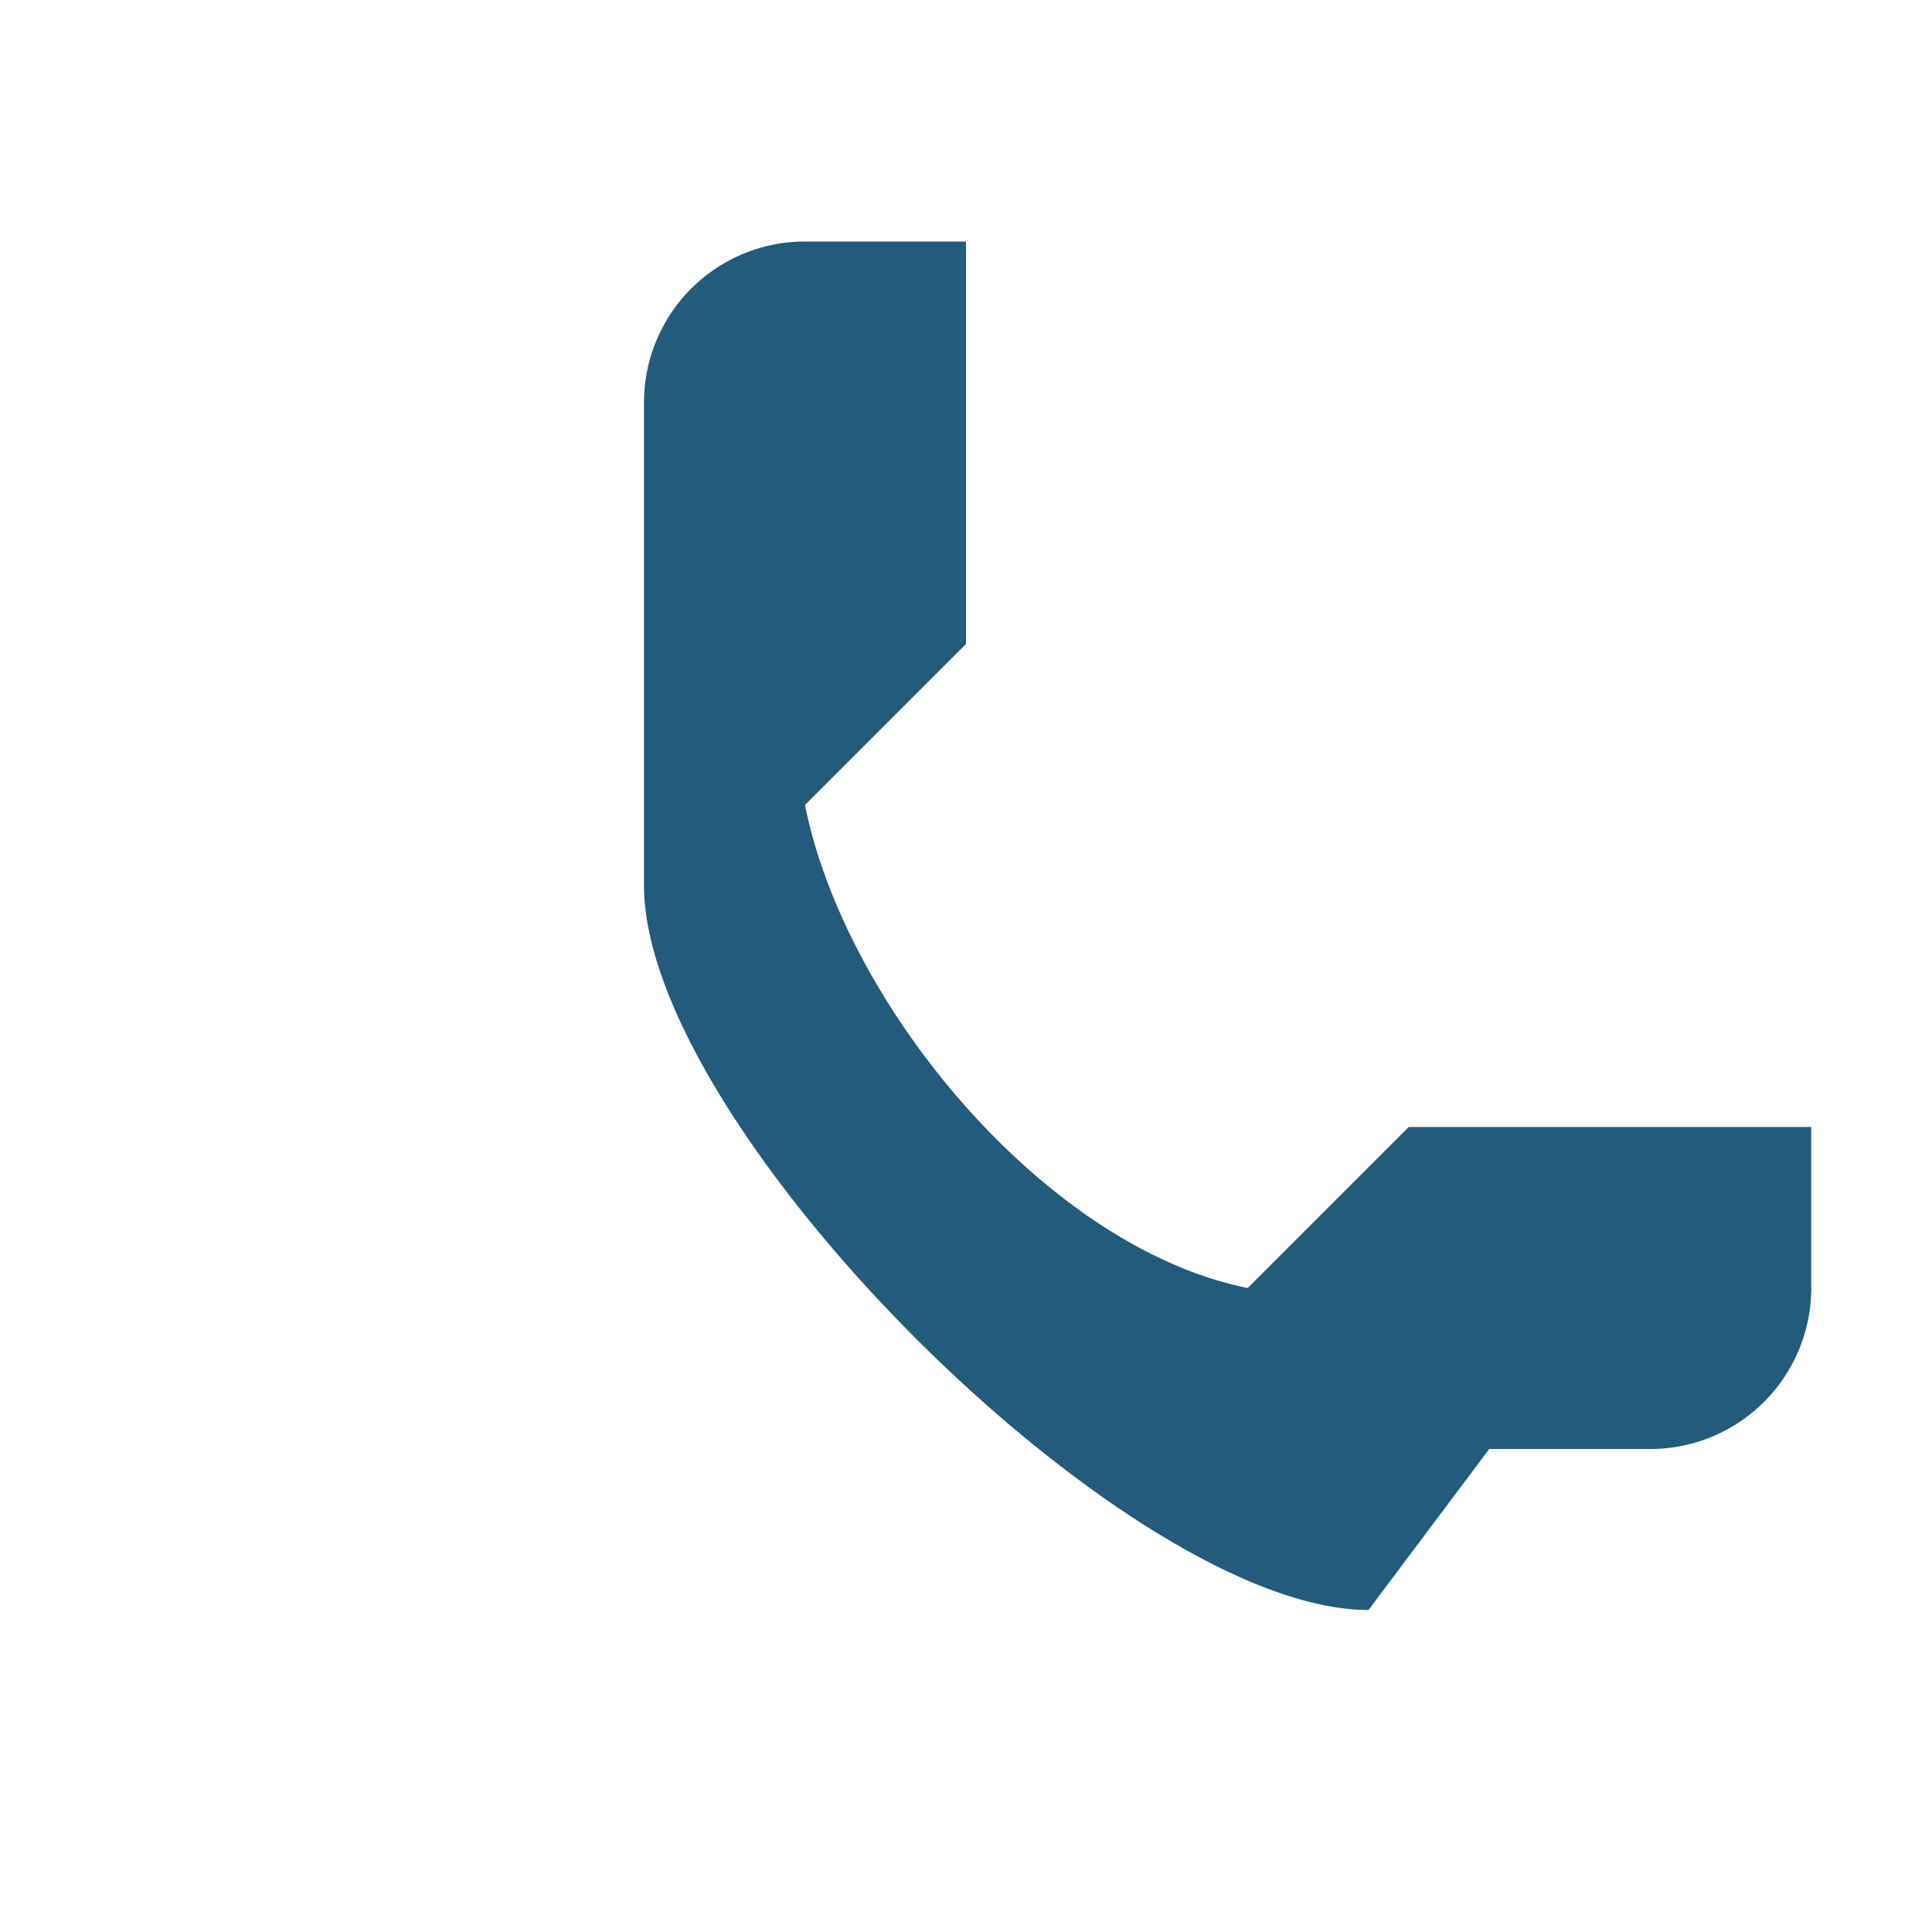 <?xml version="1.0" encoding="UTF-8"?>
<svg xmlns="http://www.w3.org/2000/svg" width="24" height="24" viewBox="0 0 24 24"><path fill="#225B7C" d="M17 20c-3 0-9-6-9-9V5a2 2 0 0 1 2-2h2v5l-2 2c.5 2.5 3 5.5 5.5 6l2-2h5v2a2 2 0 0 1-2 2h-2z"/></svg>